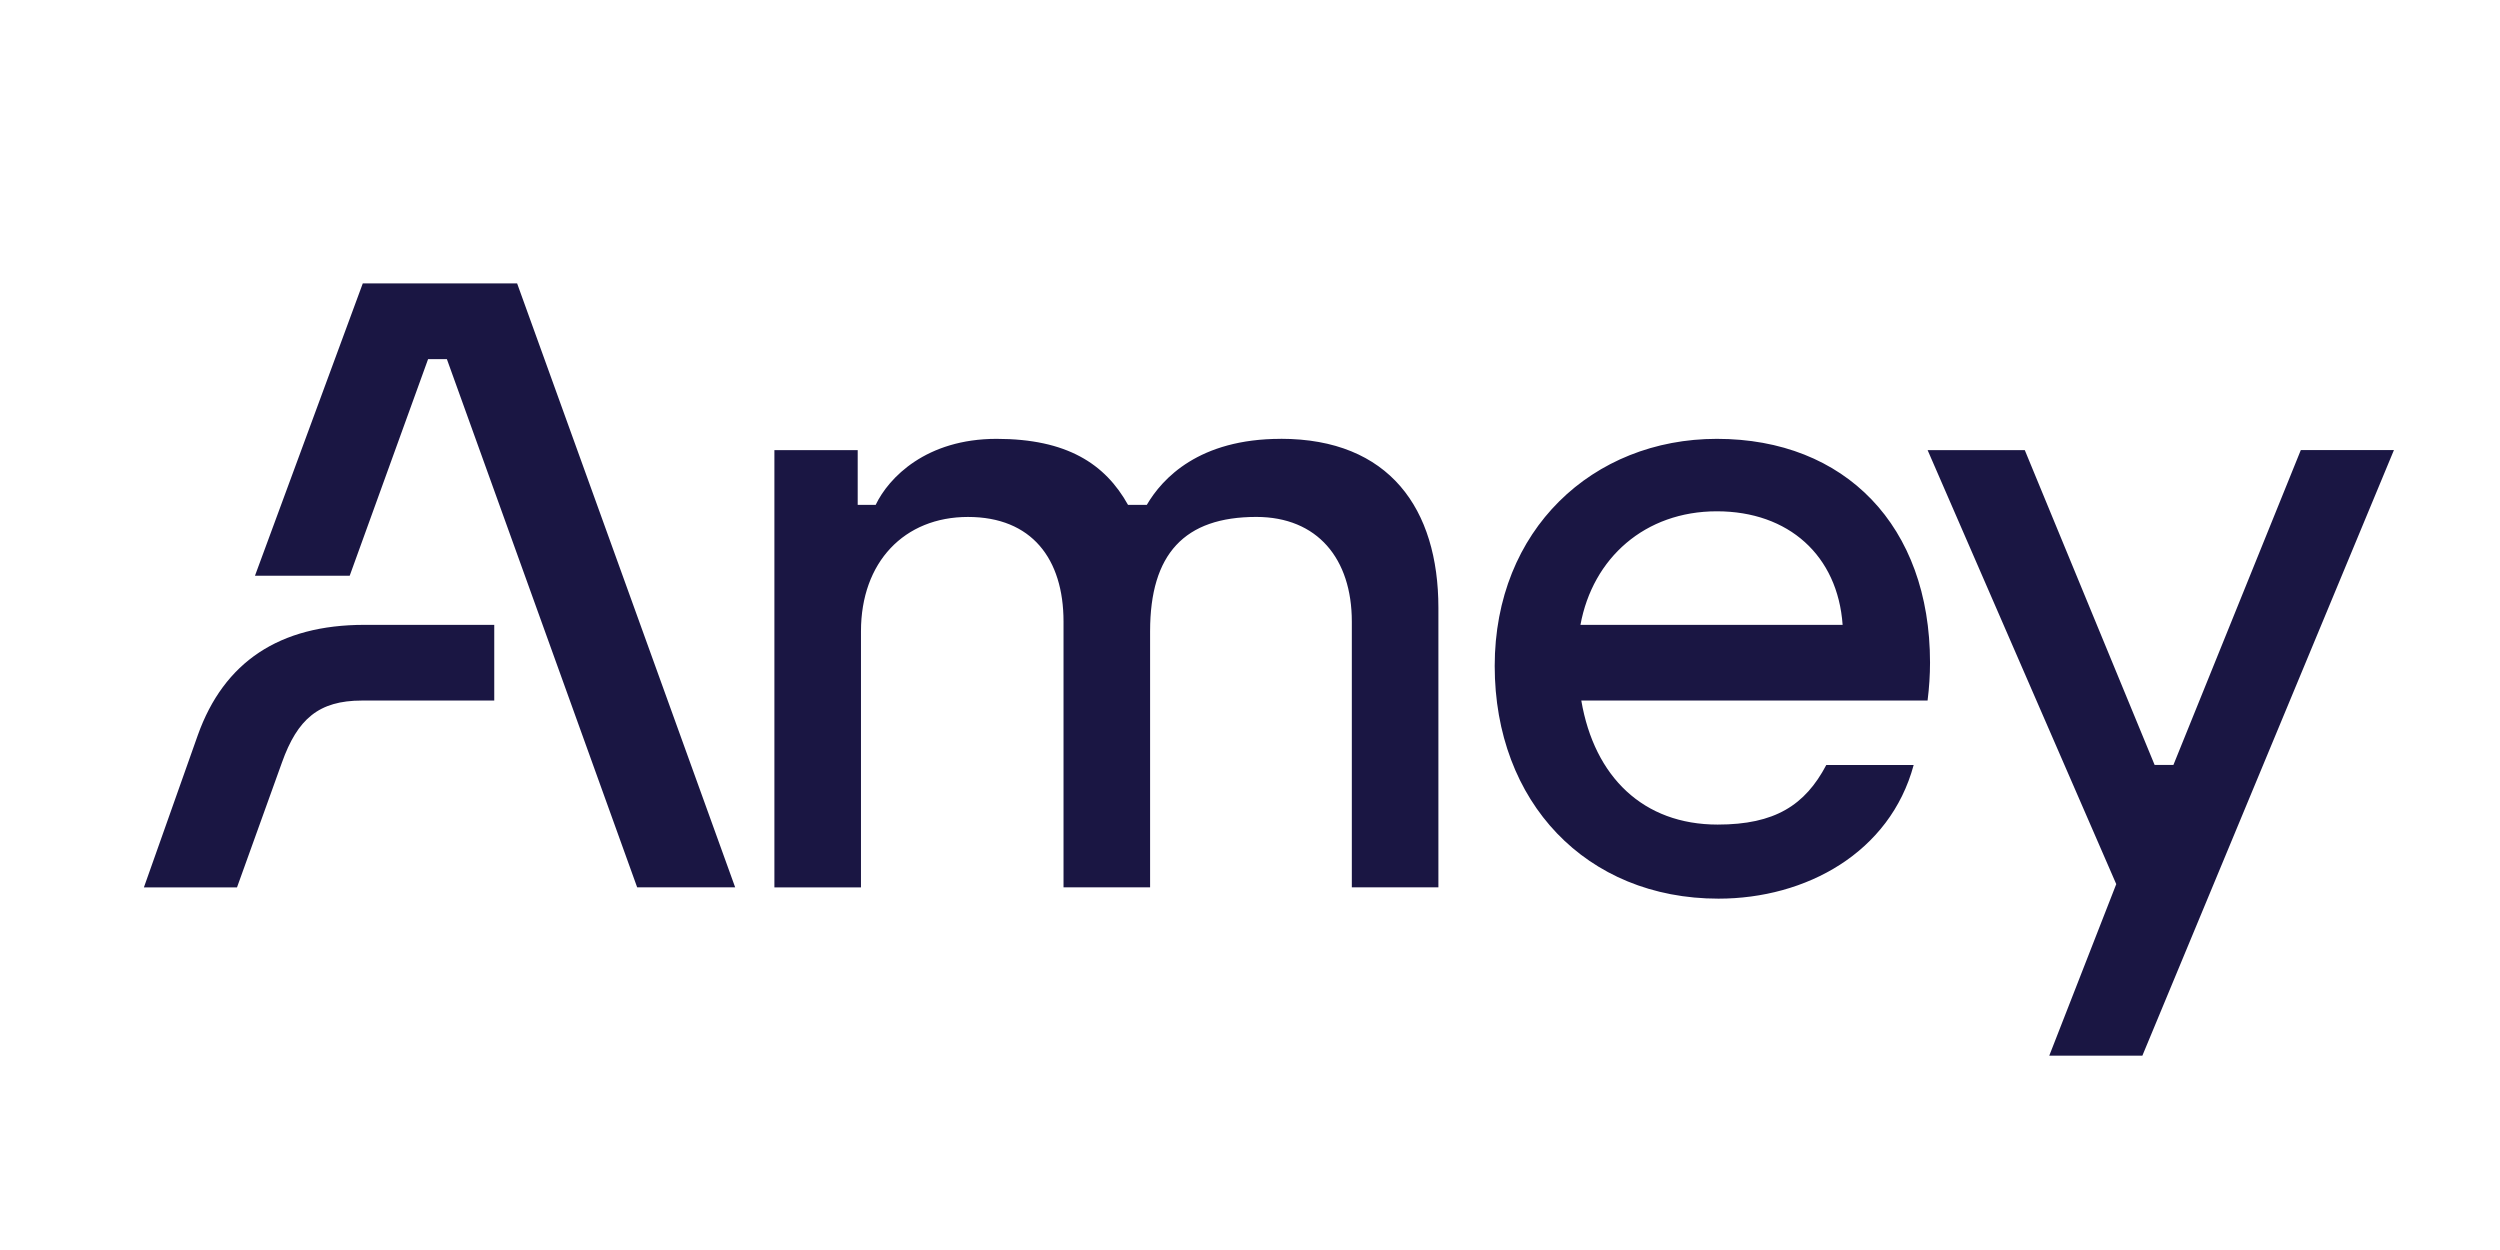 <?xml version="1.0" encoding="UTF-8"?>
<svg id="Layer_1" data-name="Layer 1" xmlns="http://www.w3.org/2000/svg" viewBox="0 0 1000 500">
  <defs>
    <style>
      .cls-1 {
        fill: #1a1643;
      }
    </style>
  </defs>
  <path class="cls-1" d="M79.12,294.07c10.45-29.31,32.67-44.13,66.64-44.13h51.94v30.28h-52.92c-17.31,0-25.81,7.41-32.01,24.8l-17.97,49.93h-37.24l21.56-60.88ZM512.3,175.54c-32.67,0-47.37,15.78-53.58,26.41h-7.51c-9.15-16.43-24.5-26.41-52.59-26.41s-43.12,15.46-48.35,26.41h-7.19v-21.9h-33.32v174.9h34.63v-102.43c0-27.7,17.31-45.74,42.8-45.74s38.22,16.75,38.22,41.87v106.29h34.63v-102.43c0-30.92,13.72-45.74,42.47-45.74,24.5,0,38.22,16.75,38.22,41.87v106.29h34.63v-111.77c0-39.62-19.6-67.64-63.05-67.64M145.11,113.37l-43.12,116.92h37.89l31.36-86.65h7.51l76.12,211.3h39.2l-87.22-241.58h-61.74ZM737.05,249.94c-1.96-27.7-21.56-45.42-50.31-45.42s-49.65,18.68-54.56,45.42h104.86ZM686.75,175.54c51.29,0,85.26,34.79,85.26,89.54,0,4.83-.33,9.99-.98,15.14h-138.51c5.23,30.6,24.83,49.61,54.55,49.61,22.87,0,34.96-7.73,43.45-23.84h34.95c-9.47,35.11-43.12,53.47-78.08,53.47-52.92,0-89.51-38.65-89.51-93.09s39.2-90.83,88.86-90.83M920.32,180.04l-50.96,125.94h-7.51l-51.94-125.94h-38.87l75.46,173.61-26.79,68.61h37.24l100.62-242.22h-37.24Z"/>
</svg>
